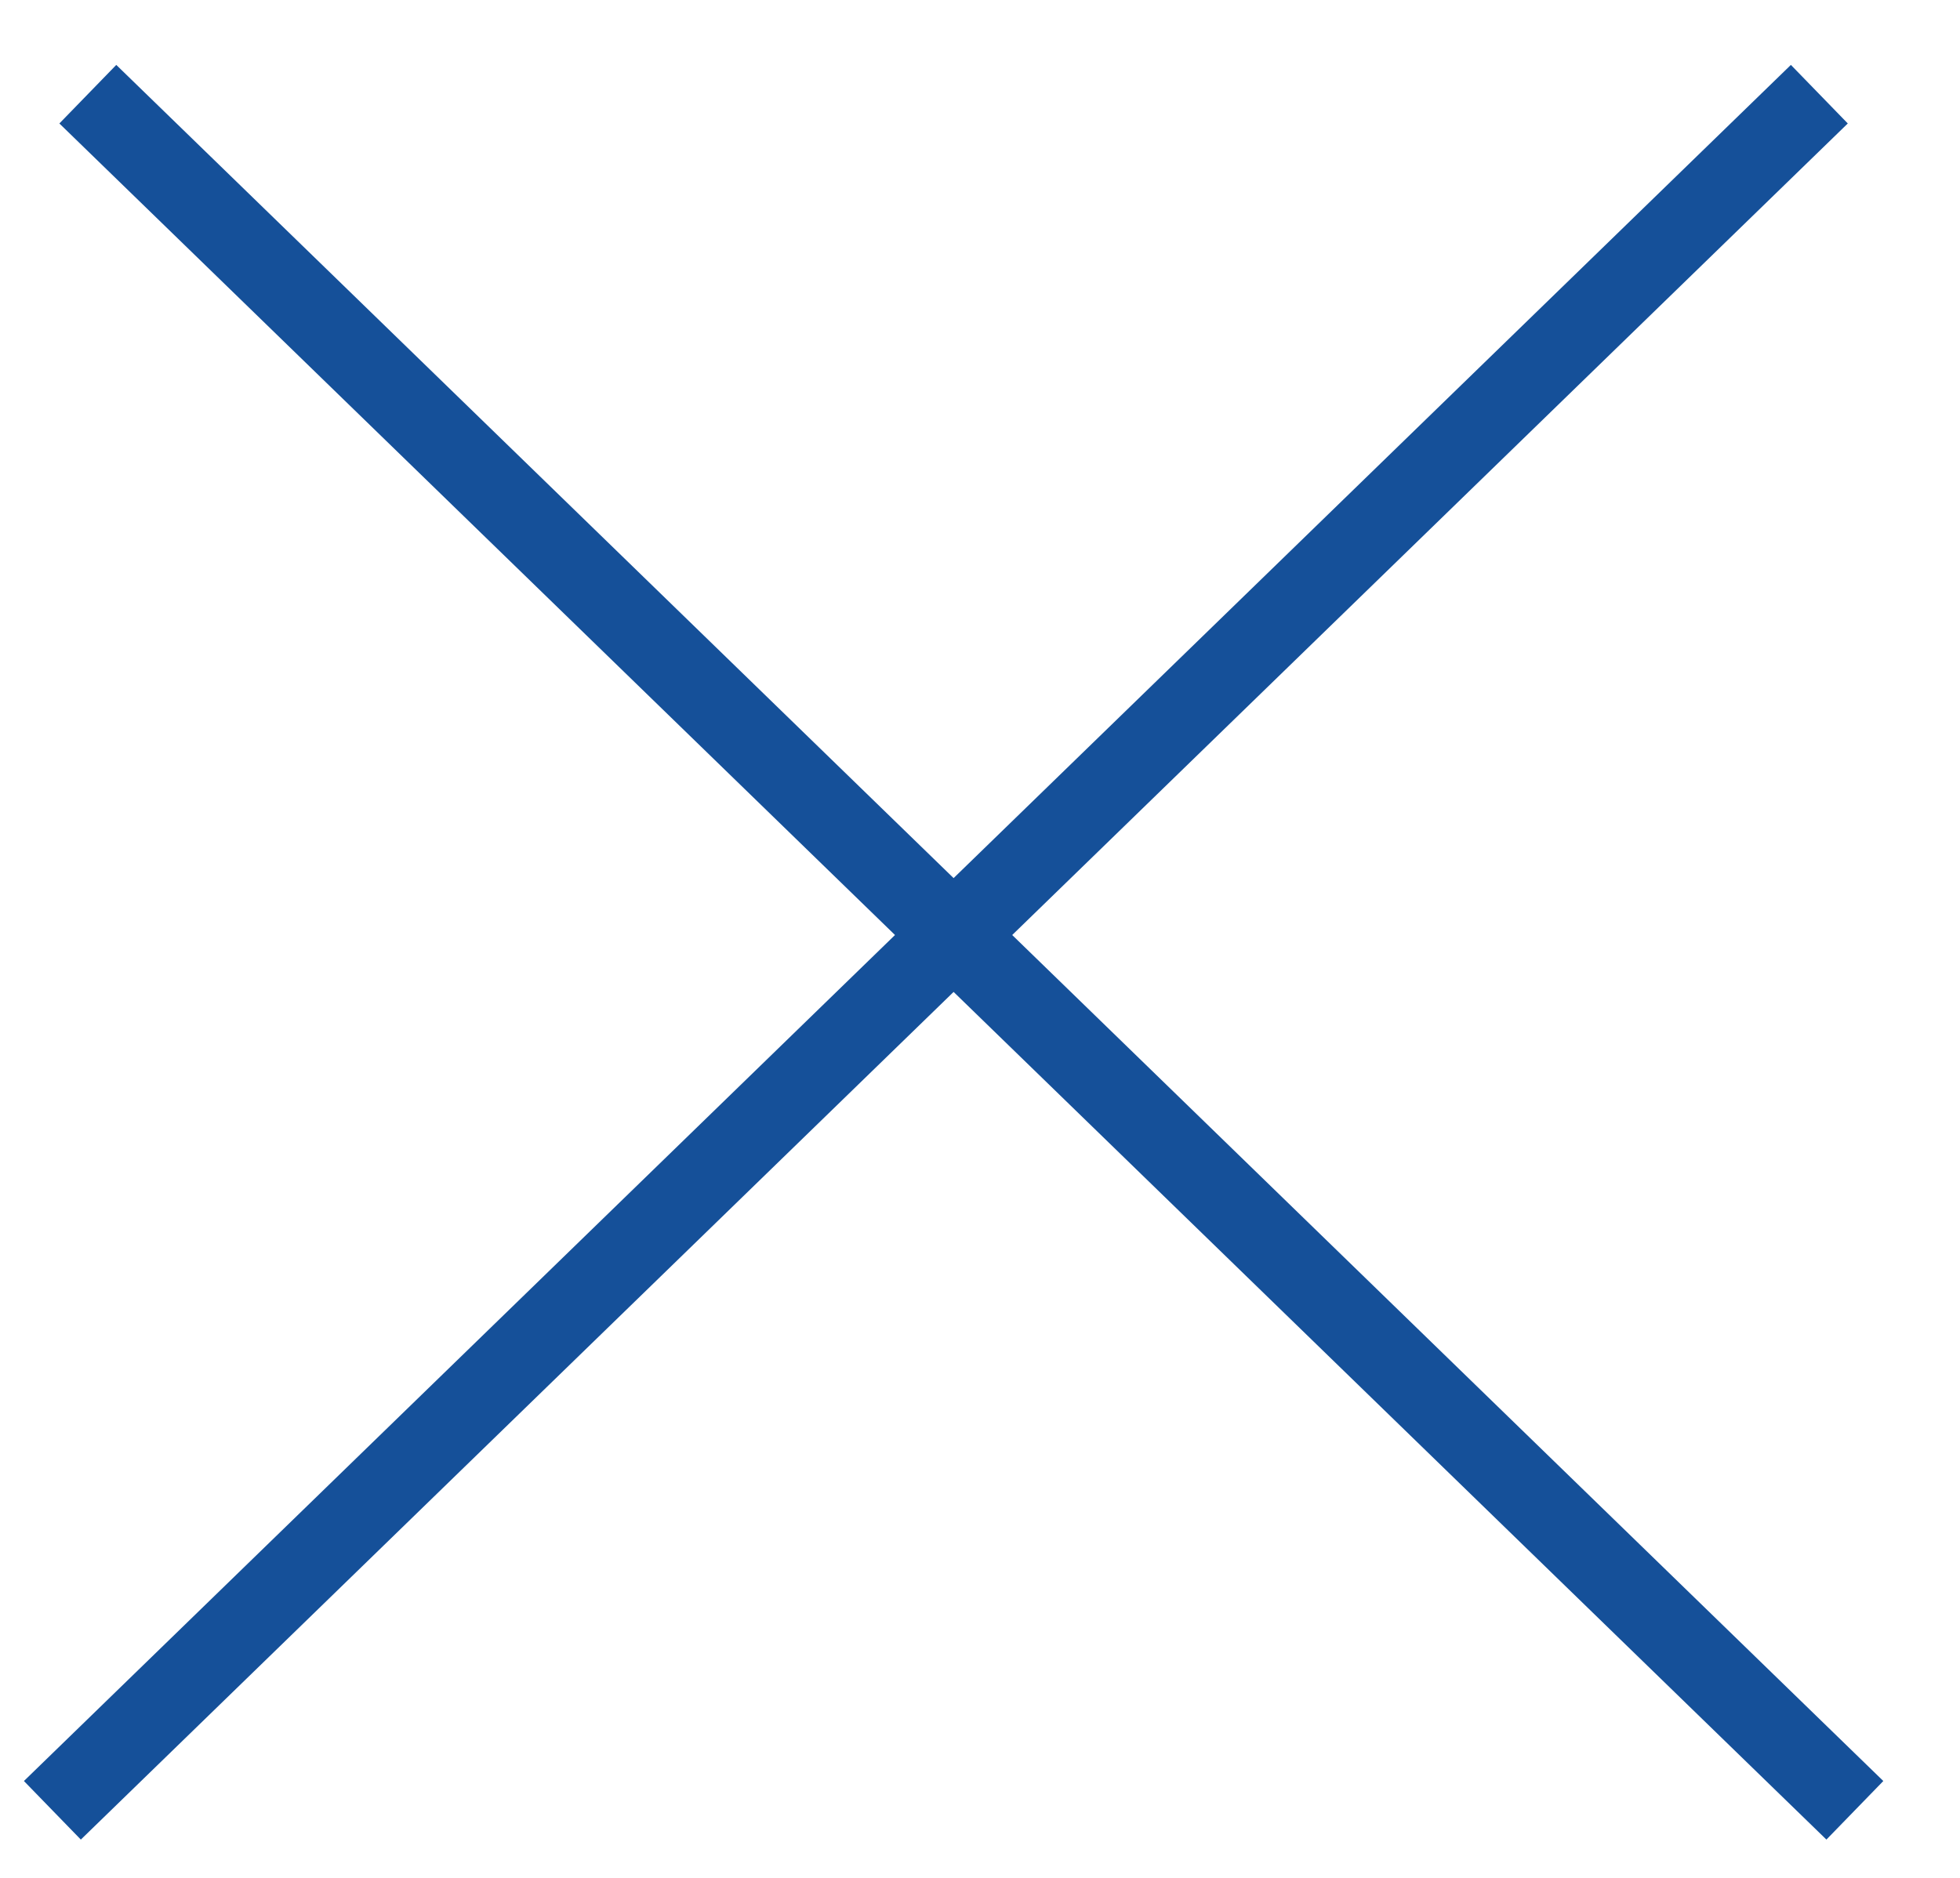 <svg width="100%" height="100%" viewBox="0 0 24 23" fill="none" xmlns="http://www.w3.org/2000/svg">
<path d="M1 21.824L21.919 1.502" stroke="#155099" stroke-linecap="square"/>
<path d="M22.354 21.824L1.434 1.502" stroke="#155099" stroke-linecap="square"/>
</svg>